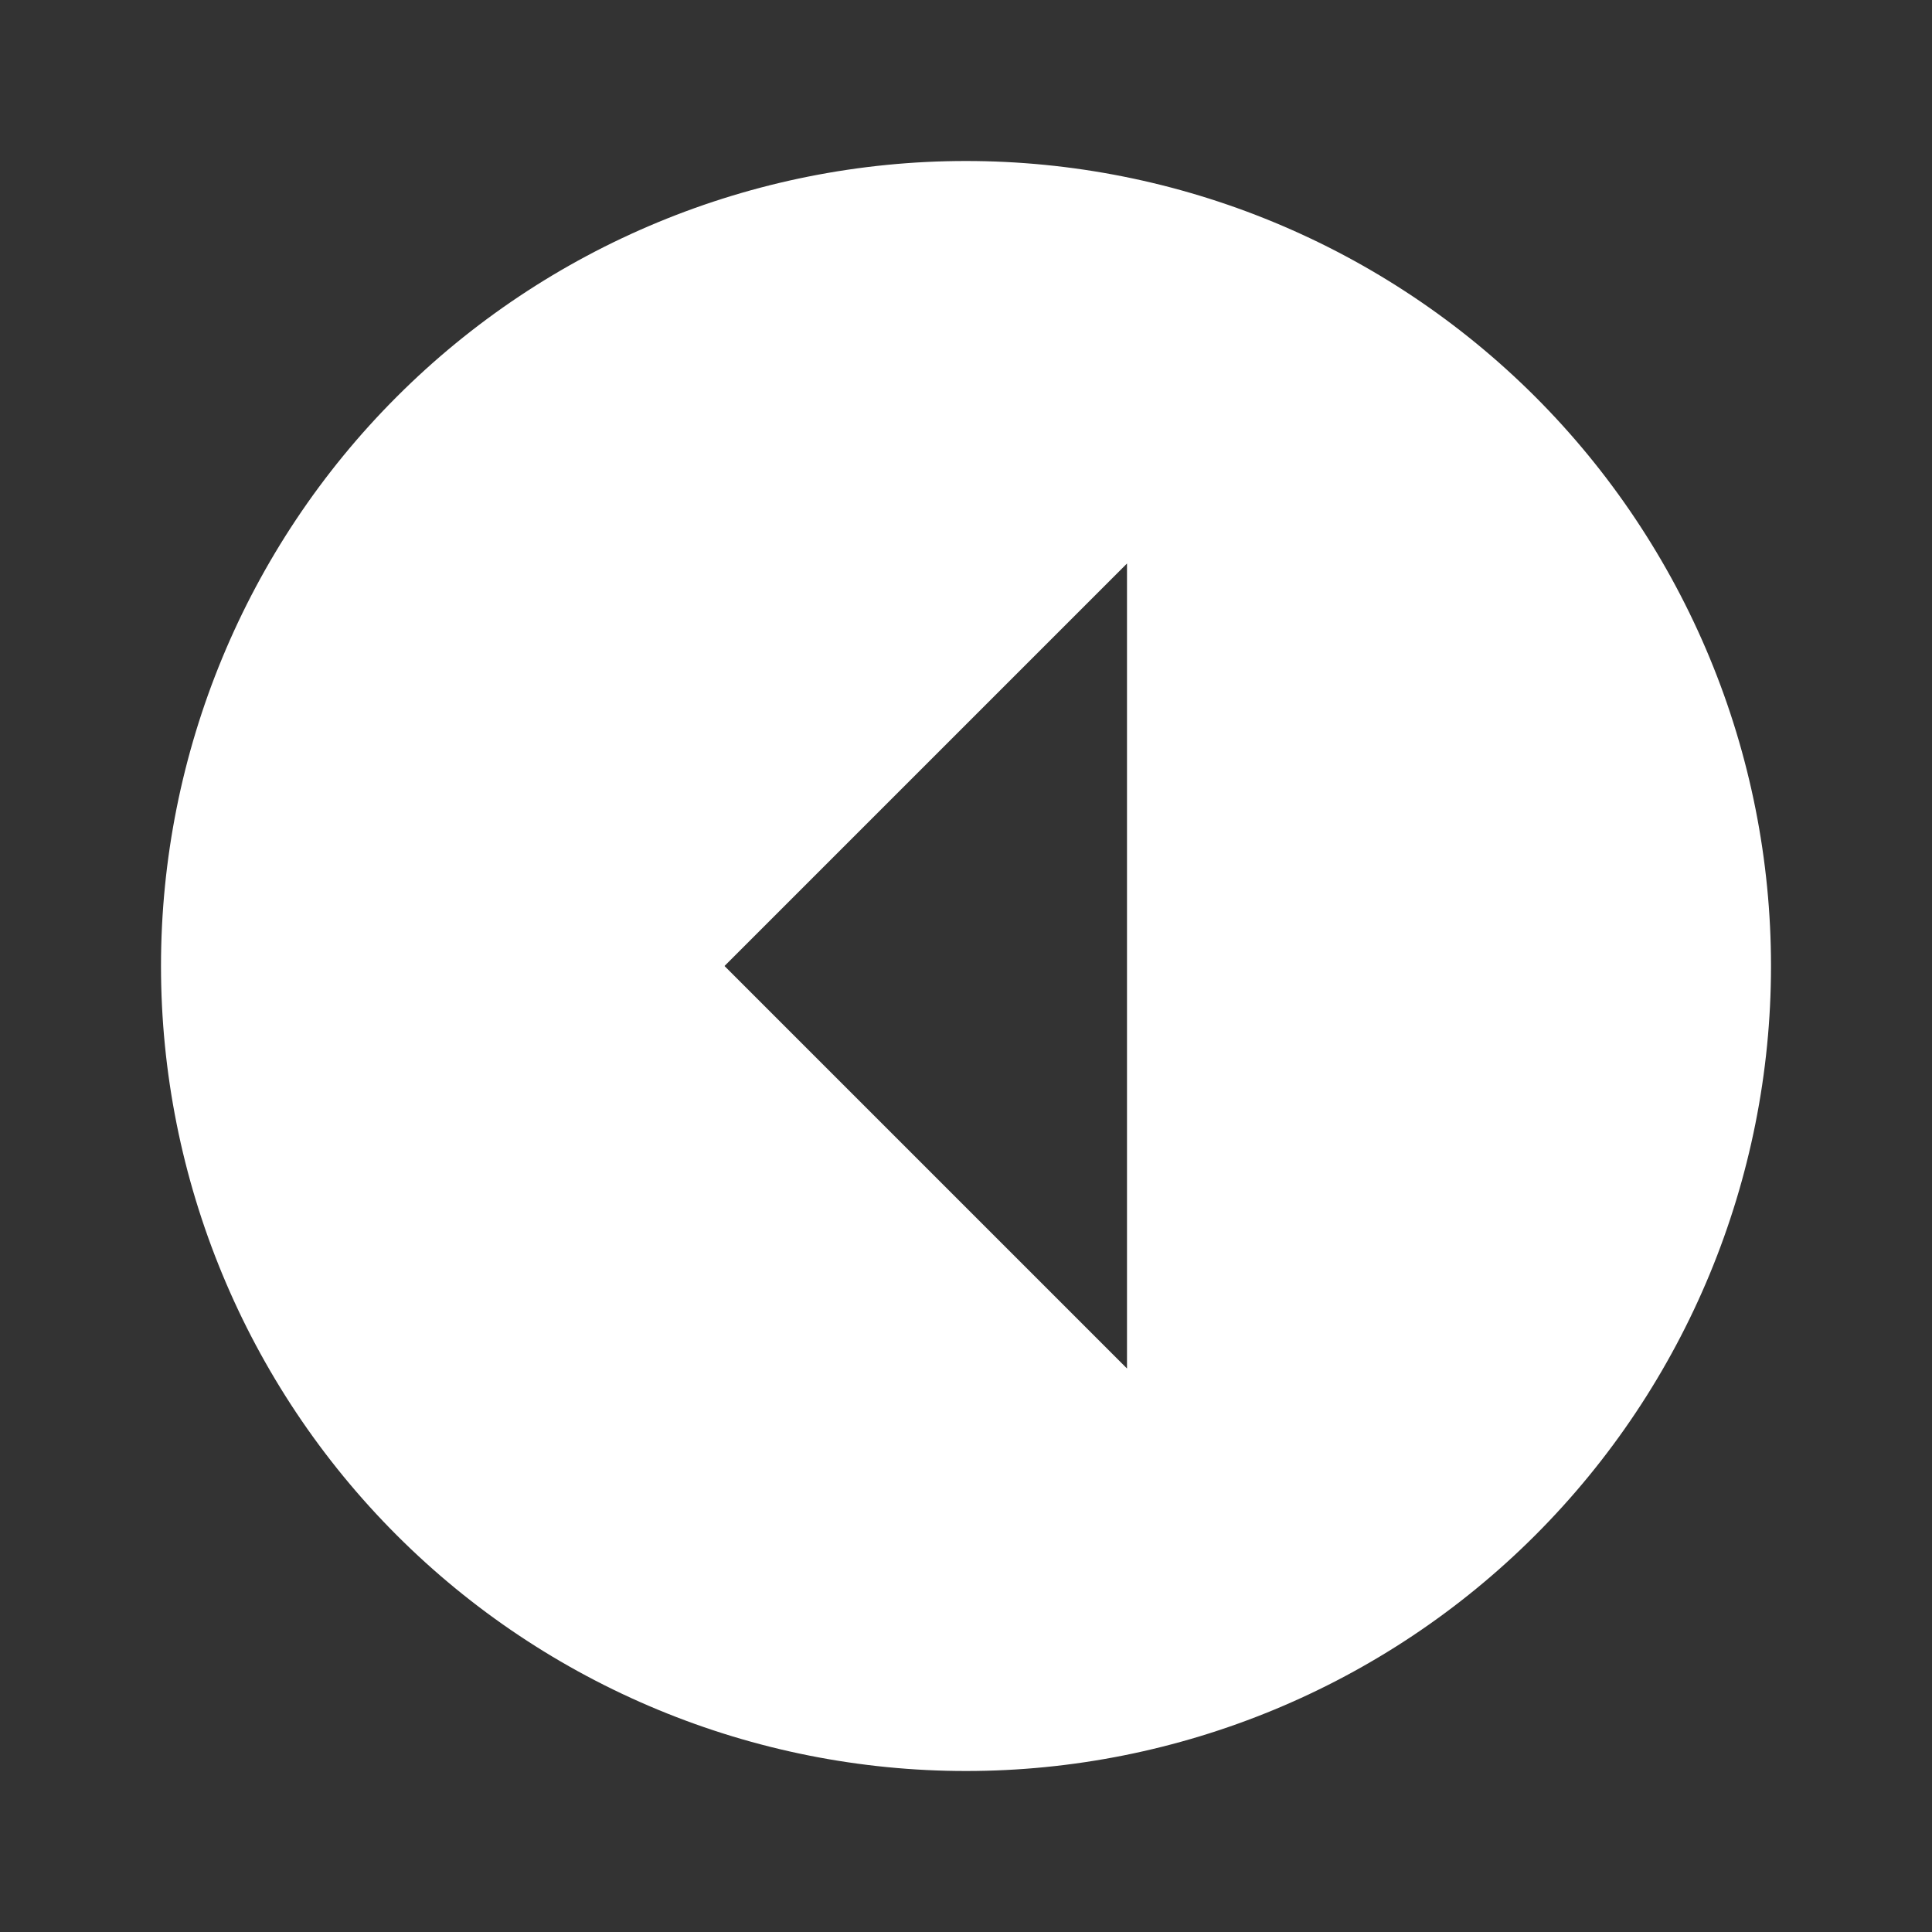<svg width="36" height="36" viewBox="0 0 36 36" fill="none" xmlns="http://www.w3.org/2000/svg">
<rect x="0" y="0" width="36" height="36" fill="#333333" stroke="none"/>
<path d="M33 18C33 21.978 31.42 25.794 28.607 28.607C25.794 31.42 21.978 33 18 33C16.03 33 14.08 32.612 12.26 31.858C10.44 31.104 8.786 30 7.393 28.607C4.58 25.794 3 21.978 3 18C3 14.022 4.58 10.206 7.393 7.393C10.206 4.58 14.022 3 18 3C19.97 3 21.92 3.388 23.74 4.142C25.56 4.896 27.214 6.001 28.607 7.393C30 8.786 31.104 10.44 31.858 12.26C32.612 14.08 33 16.03 33 18ZM21 10.5L13.5 18L21 25.5V10.5Z" fill="white"/>
</svg>
